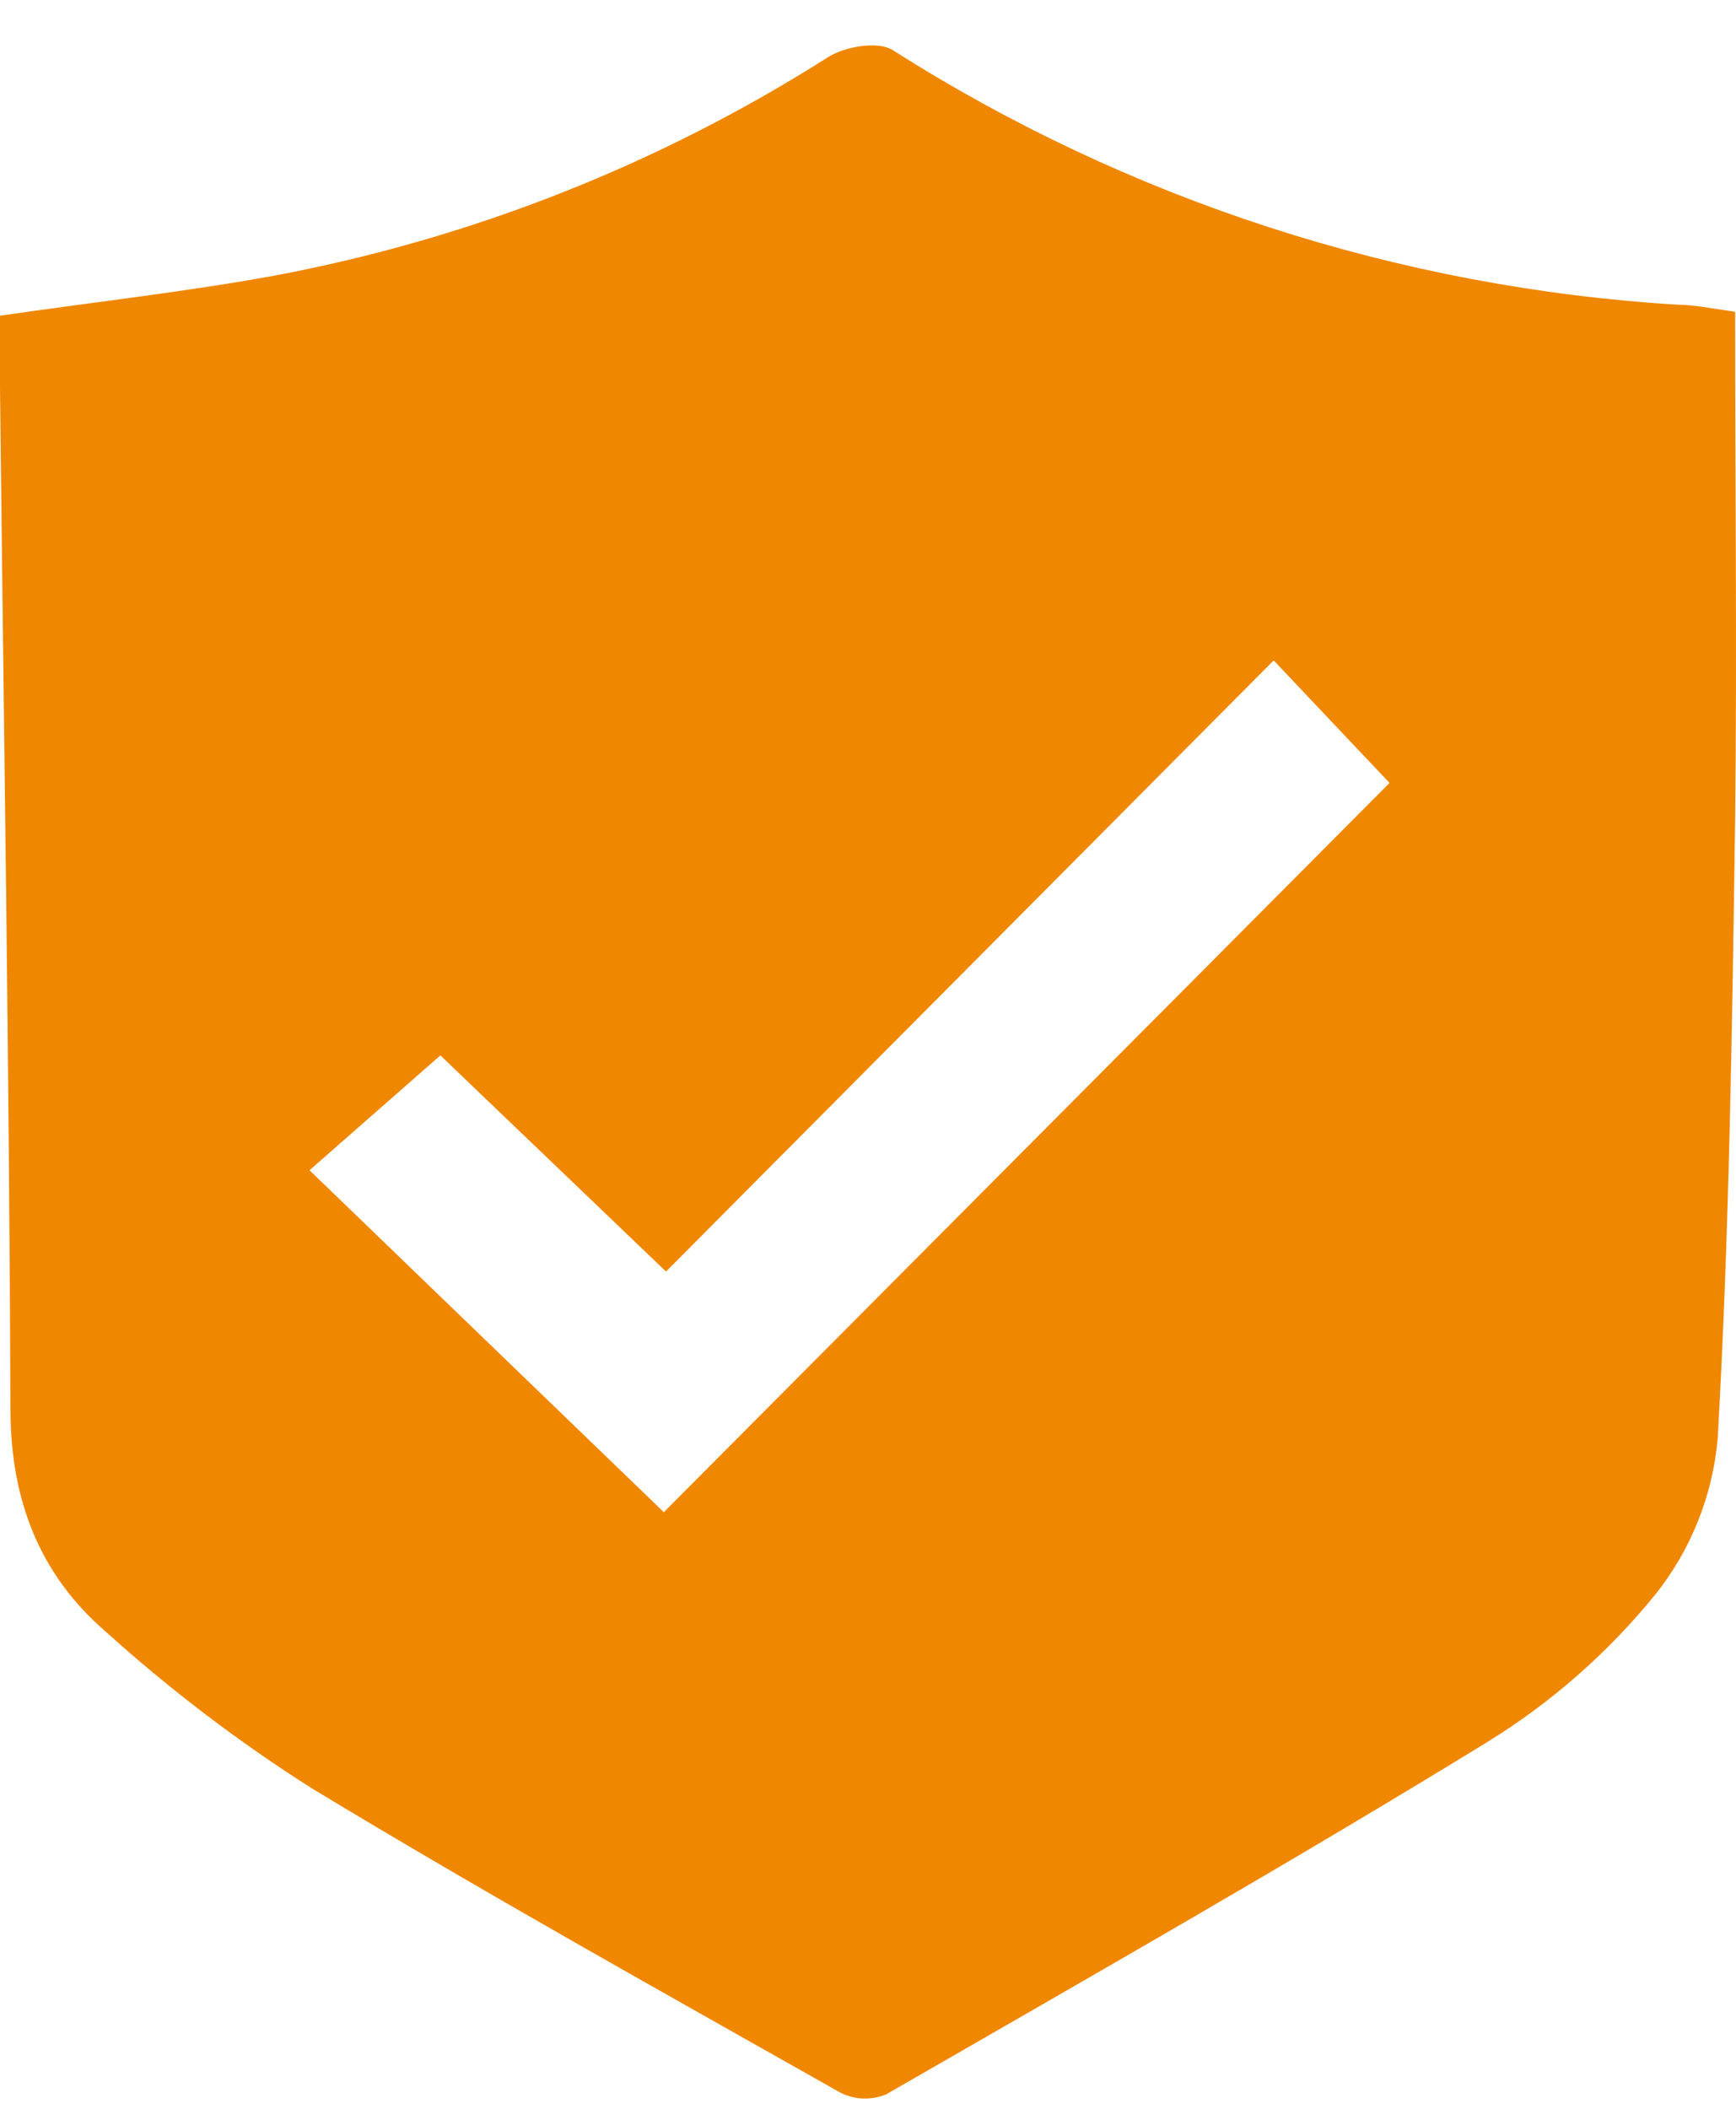 <?xml version="1.0" encoding="UTF-8"?>
<svg xmlns="http://www.w3.org/2000/svg" width="28" height="34" viewBox="0 0 28 34" fill="none">
  <path d="M27.986 5.027C27.986 7.811 28.017 10.512 27.986 13.213C27.938 16.538 27.893 19.868 27.705 23.188C27.625 24.108 27.276 24.983 26.702 25.704C25.939 26.644 25.023 27.449 23.993 28.084C20.801 30.043 17.543 31.895 14.297 33.765C14.178 33.815 14.051 33.838 13.922 33.834C13.794 33.829 13.668 33.797 13.554 33.739C10.696 32.124 7.826 30.527 5.018 28.826C3.842 28.079 2.731 27.234 1.696 26.299C0.643 25.387 0.175 24.191 0.169 22.753C0.149 17.251 0.061 11.742 0 6.245C0 5.872 0 5.508 0 5.09C1.531 4.868 2.997 4.706 4.442 4.441C7.61 3.844 10.636 2.649 13.36 0.919C13.633 0.749 14.161 0.658 14.397 0.807C18.207 3.228 22.565 4.64 27.064 4.913C27.315 4.915 27.559 4.965 27.986 5.027ZM10.707 24.381L22.412 12.623L20.543 10.648L10.742 20.501L7.103 17.016L4.992 18.868L10.707 24.381Z" fill="#F08700"></path>
</svg>
